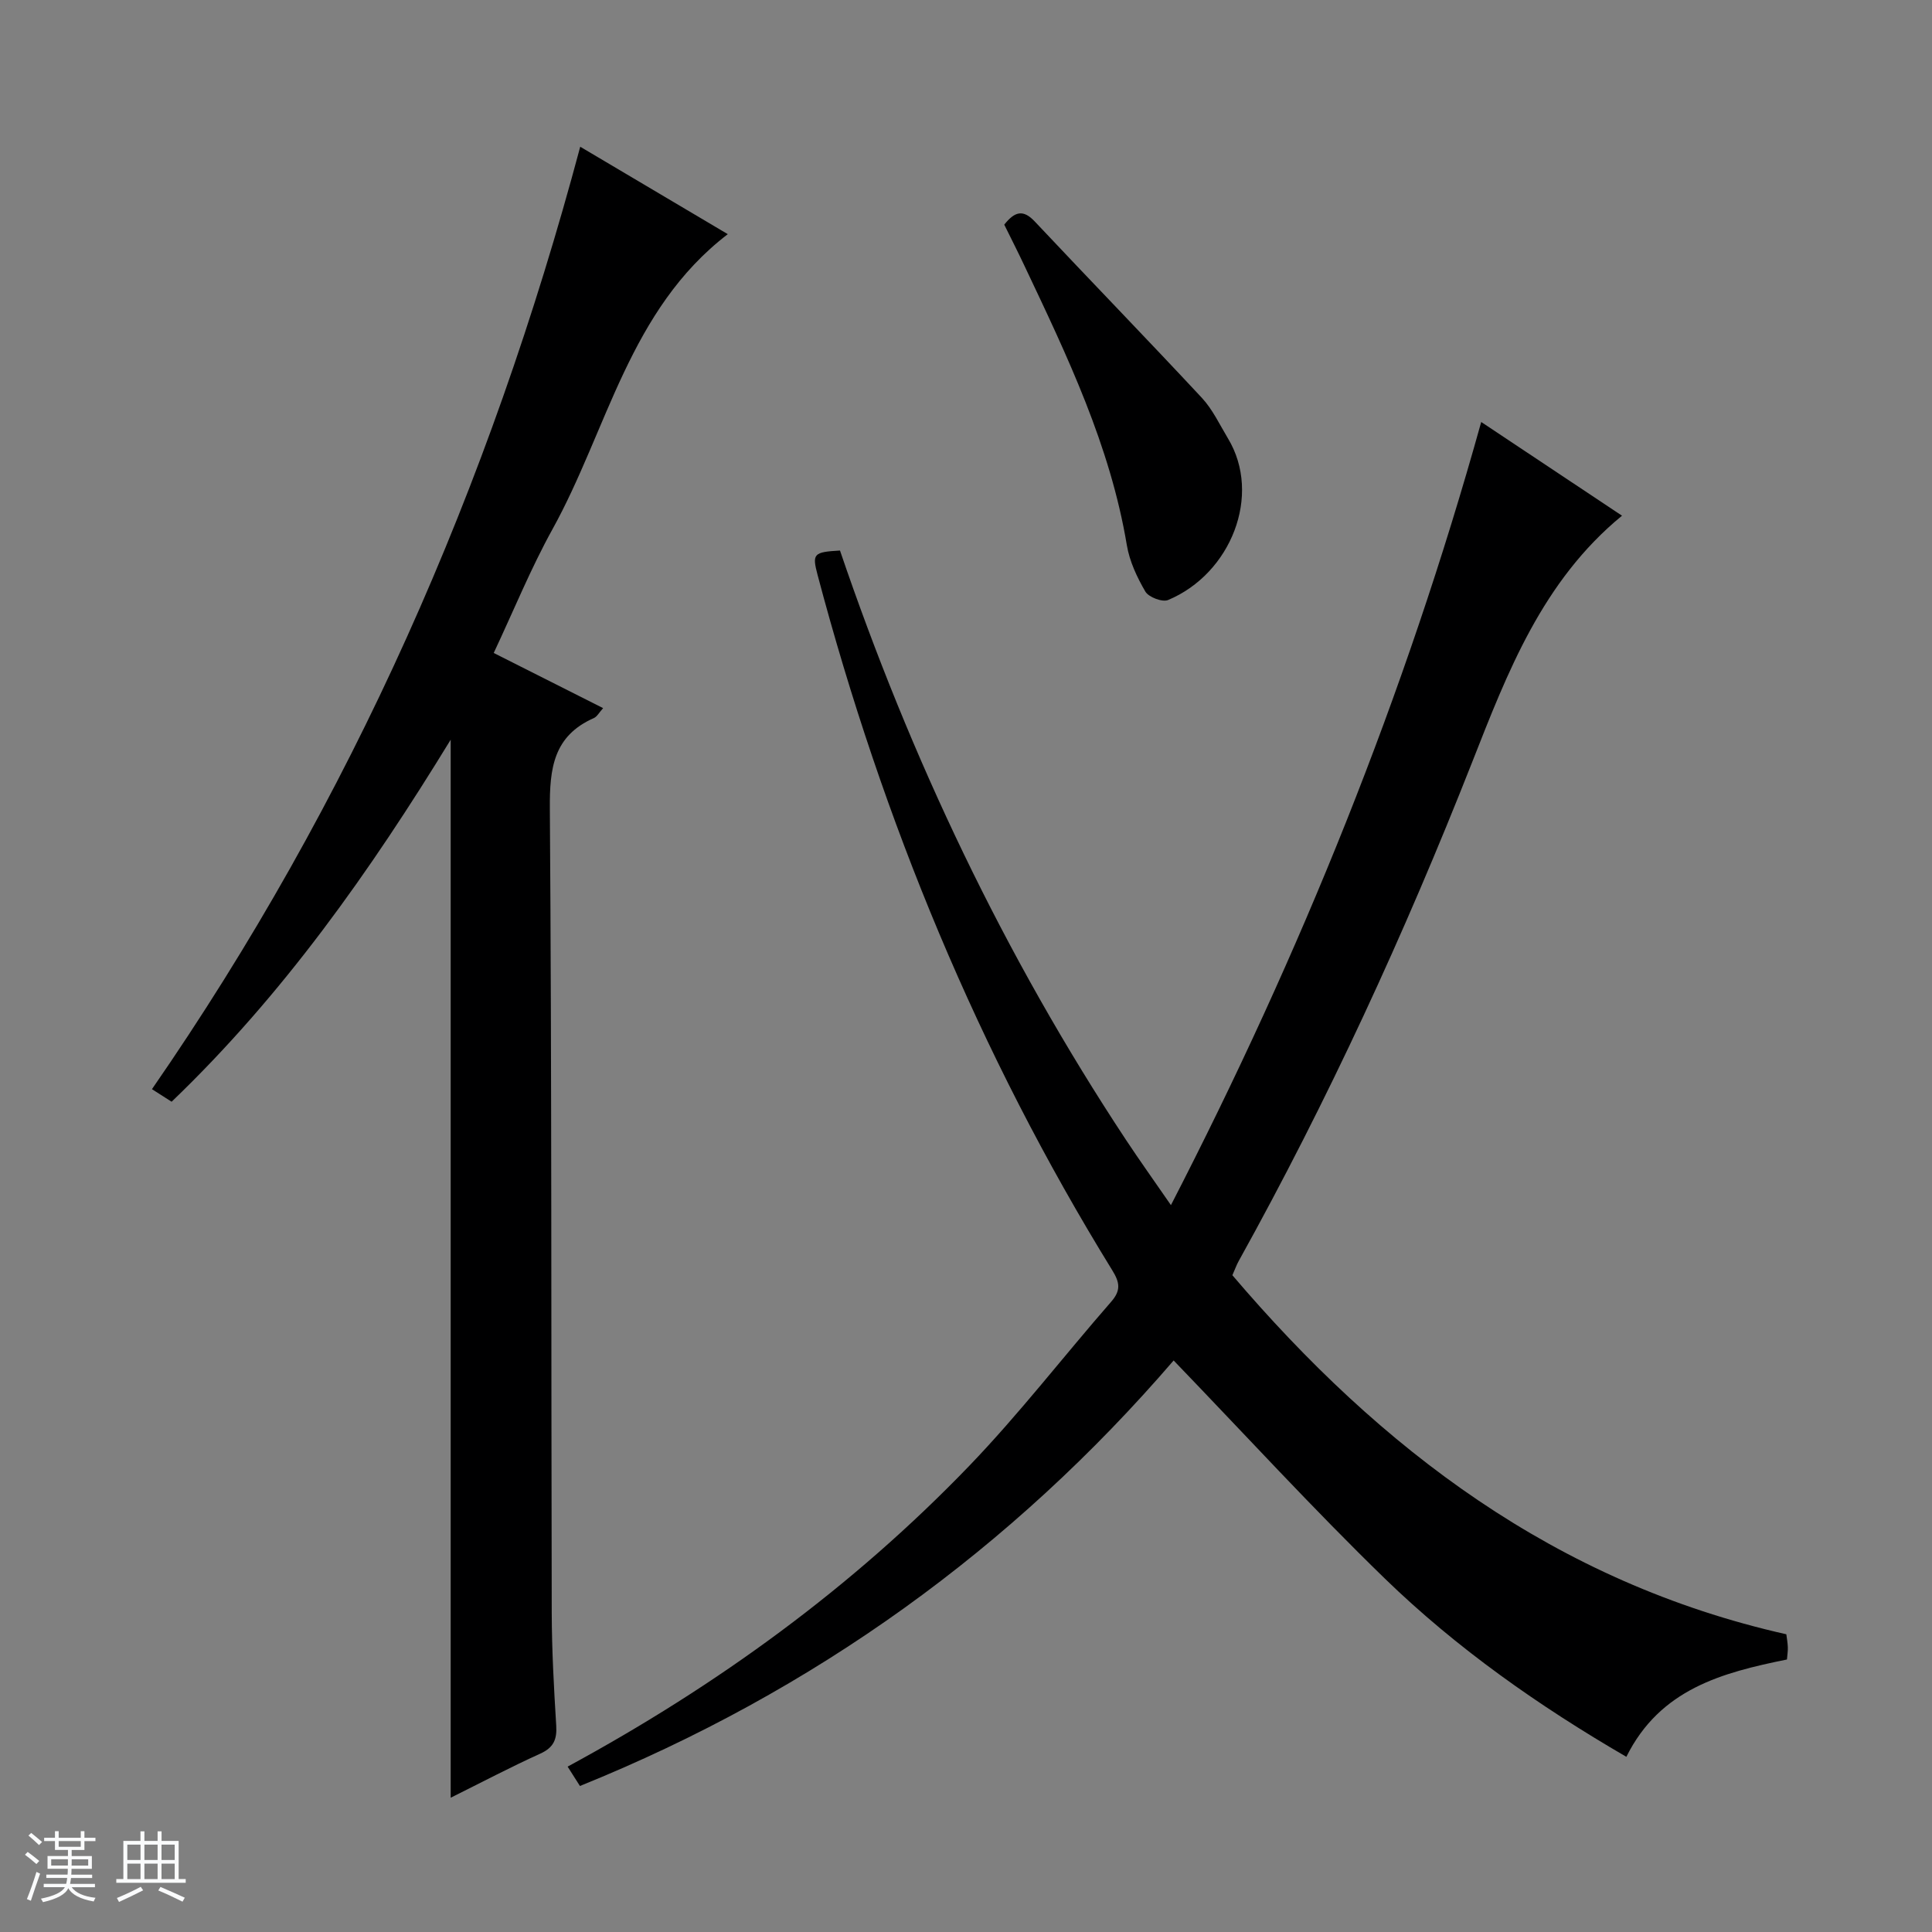 <svg enable-background="new 0 0 400 400" viewBox="0 0 400 400" xmlns="http://www.w3.org/2000/svg"><rect x="0" y="0" width="400" height="400" fill="#808080" stroke="none"/><path d="m5.17 384 .56-.58c.85.61 1.65 1.24 2.4 1.87l-.59.64c-.84-.73-1.63-1.38-2.37-1.93m1.22 9.53-.82-.34c.71-1.76 1.37-3.64 1.98-5.63.24.13.5.25.76.36-.6 1.67-1.24 3.54-1.92 5.61m-.5-13.5.57-.54c.56.44 1.31 1.06 2.26 1.87l-.64.64c-.68-.66-1.41-1.32-2.19-1.97m3.25.46h2.24v-1.36h.77v1.36h4.57v-1.36h.76v1.36h2.28v.69h-2.28v1.84h-2.64v1.26h4.18v2.64h-4.21c0 .45-.02.86-.05 1.21h4.32v.69h-4.38c-.04.34-.1.75-.19 1.22h5.15v.69h-4.82c.87 1.19 2.51 1.92 4.93 2.19-.17.31-.3.57-.37.76-2.77-.49-4.52-1.41-5.26-2.76-.56 1.26-2.3 2.23-5.24 2.9-.12-.24-.26-.48-.43-.72 2.73-.55 4.38-1.34 4.96-2.38h-4.38v-.69h4.65c.1-.38.17-.79.21-1.22h-4.32v-.69h4.4c.03-.34.05-.75.05-1.21h-4.2v-2.64h4.23v-1.26h-2.69v-1.84h-2.24zm1.46 4.46v1.29h3.45c.01-.4.02-.57.01-.53v-.32-.45h-3.46zm1.55-2.59h4.57v-1.19h-4.57zm6.11 2.59h-3.42v.77c-.01.19-.01.37-.02.53h3.44z" fill="#fafbfc"/><path d="m32.63 379.16h.82v1.98h3.54v7.89h1.46v.78h-14.37v-.78h1.46v-7.89h3.54v-1.98h.82v1.98h2.73zm-3.49 11.48.5.73c-1.61.82-3.28 1.63-5 2.41-.13-.27-.28-.55-.44-.82 1.75-.72 3.4-1.49 4.94-2.32m-2.78-5.55h2.73v-3.18h-2.73zm0 3.95h2.73v-3.2h-2.73zm3.54-3.95h2.73v-3.18h-2.73zm0 3.95h2.73v-3.2h-2.73zm7.89 4.68c-1.84-.92-3.51-1.7-5.02-2.32l.45-.73c1.89.8 3.57 1.55 5.04 2.23zm-1.62-11.81h-2.73v3.18h2.73zm-2.73 7.13h2.73v-3.2h-2.73v3.19z" fill="#fafbfc"/><g fill="#000001"><path d="m242.99 281.67c-33.46 38.88-74.31 68.45-122.92 88.1-.85-1.33-1.67-2.62-2.55-4.01 31.06-16.84 58.98-37.16 83.16-62.28 10.36-10.77 19.53-22.69 29.37-33.96 2.05-2.34 1.8-3.99.24-6.51-27.68-44.88-47.53-93.09-61.02-143.98-1.16-4.39-.85-4.73 4.64-5.05 14.63 43.02 34.02 83.88 59.16 121.94 2.83 4.28 5.82 8.46 9.36 13.59 26.9-52.21 48.48-105.54 64.24-162.14 9.74 6.48 19.33 12.86 29.15 19.4-16.5 13.54-23.72 32.46-31.03 51.04-13.97 35.47-29.85 69.99-48.35 103.31-.4.72-.68 1.51-1.29 2.9 30.69 36.03 66.98 63.61 114.69 74.34.09.76.28 1.72.31 2.68.03.81-.11 1.62-.18 2.54-13.37 2.72-26.25 6.07-33.25 20.15-18.14-10.54-35.1-22.45-50-36.9-14.91-14.48-28.95-29.82-43.73-45.16z"/><path d="m120.13 30.38c10.6 6.28 20.45 12.12 30.55 18.1-20.41 15.64-24.87 40.44-36.3 61.1-4.48 8.1-7.99 16.74-12.16 25.61 7.6 3.83 14.95 7.54 22.65 11.42-.83.92-1.25 1.76-1.92 2.06-8.36 3.69-9.17 10.4-9.11 18.7.4 55.49.26 110.98.39 166.48.02 7.81.45 15.62.93 23.42.18 2.87-.55 4.56-3.32 5.81-6.18 2.8-12.19 5.97-18.53 9.12 0-73 0-145.5 0-219.05-16.7 27.28-34.7 52.82-57.78 74.95-1.28-.82-2.57-1.64-4.07-2.6 41.32-59.74 69.89-124.83 88.67-195.12z"/><path d="m207.92 46.51c2.19-2.76 3.93-3.19 6.31-.66 11.49 12.22 23.18 24.26 34.61 36.53 2.22 2.39 3.67 5.52 5.38 8.36 7.12 11.76.62 28.06-12.39 33.49-1.18.49-4.01-.59-4.69-1.74-1.73-2.96-3.28-6.27-3.84-9.62-3.44-20.59-12.33-39.13-21.14-57.72-1.35-2.87-2.78-5.68-4.24-8.64z"/></g></svg>